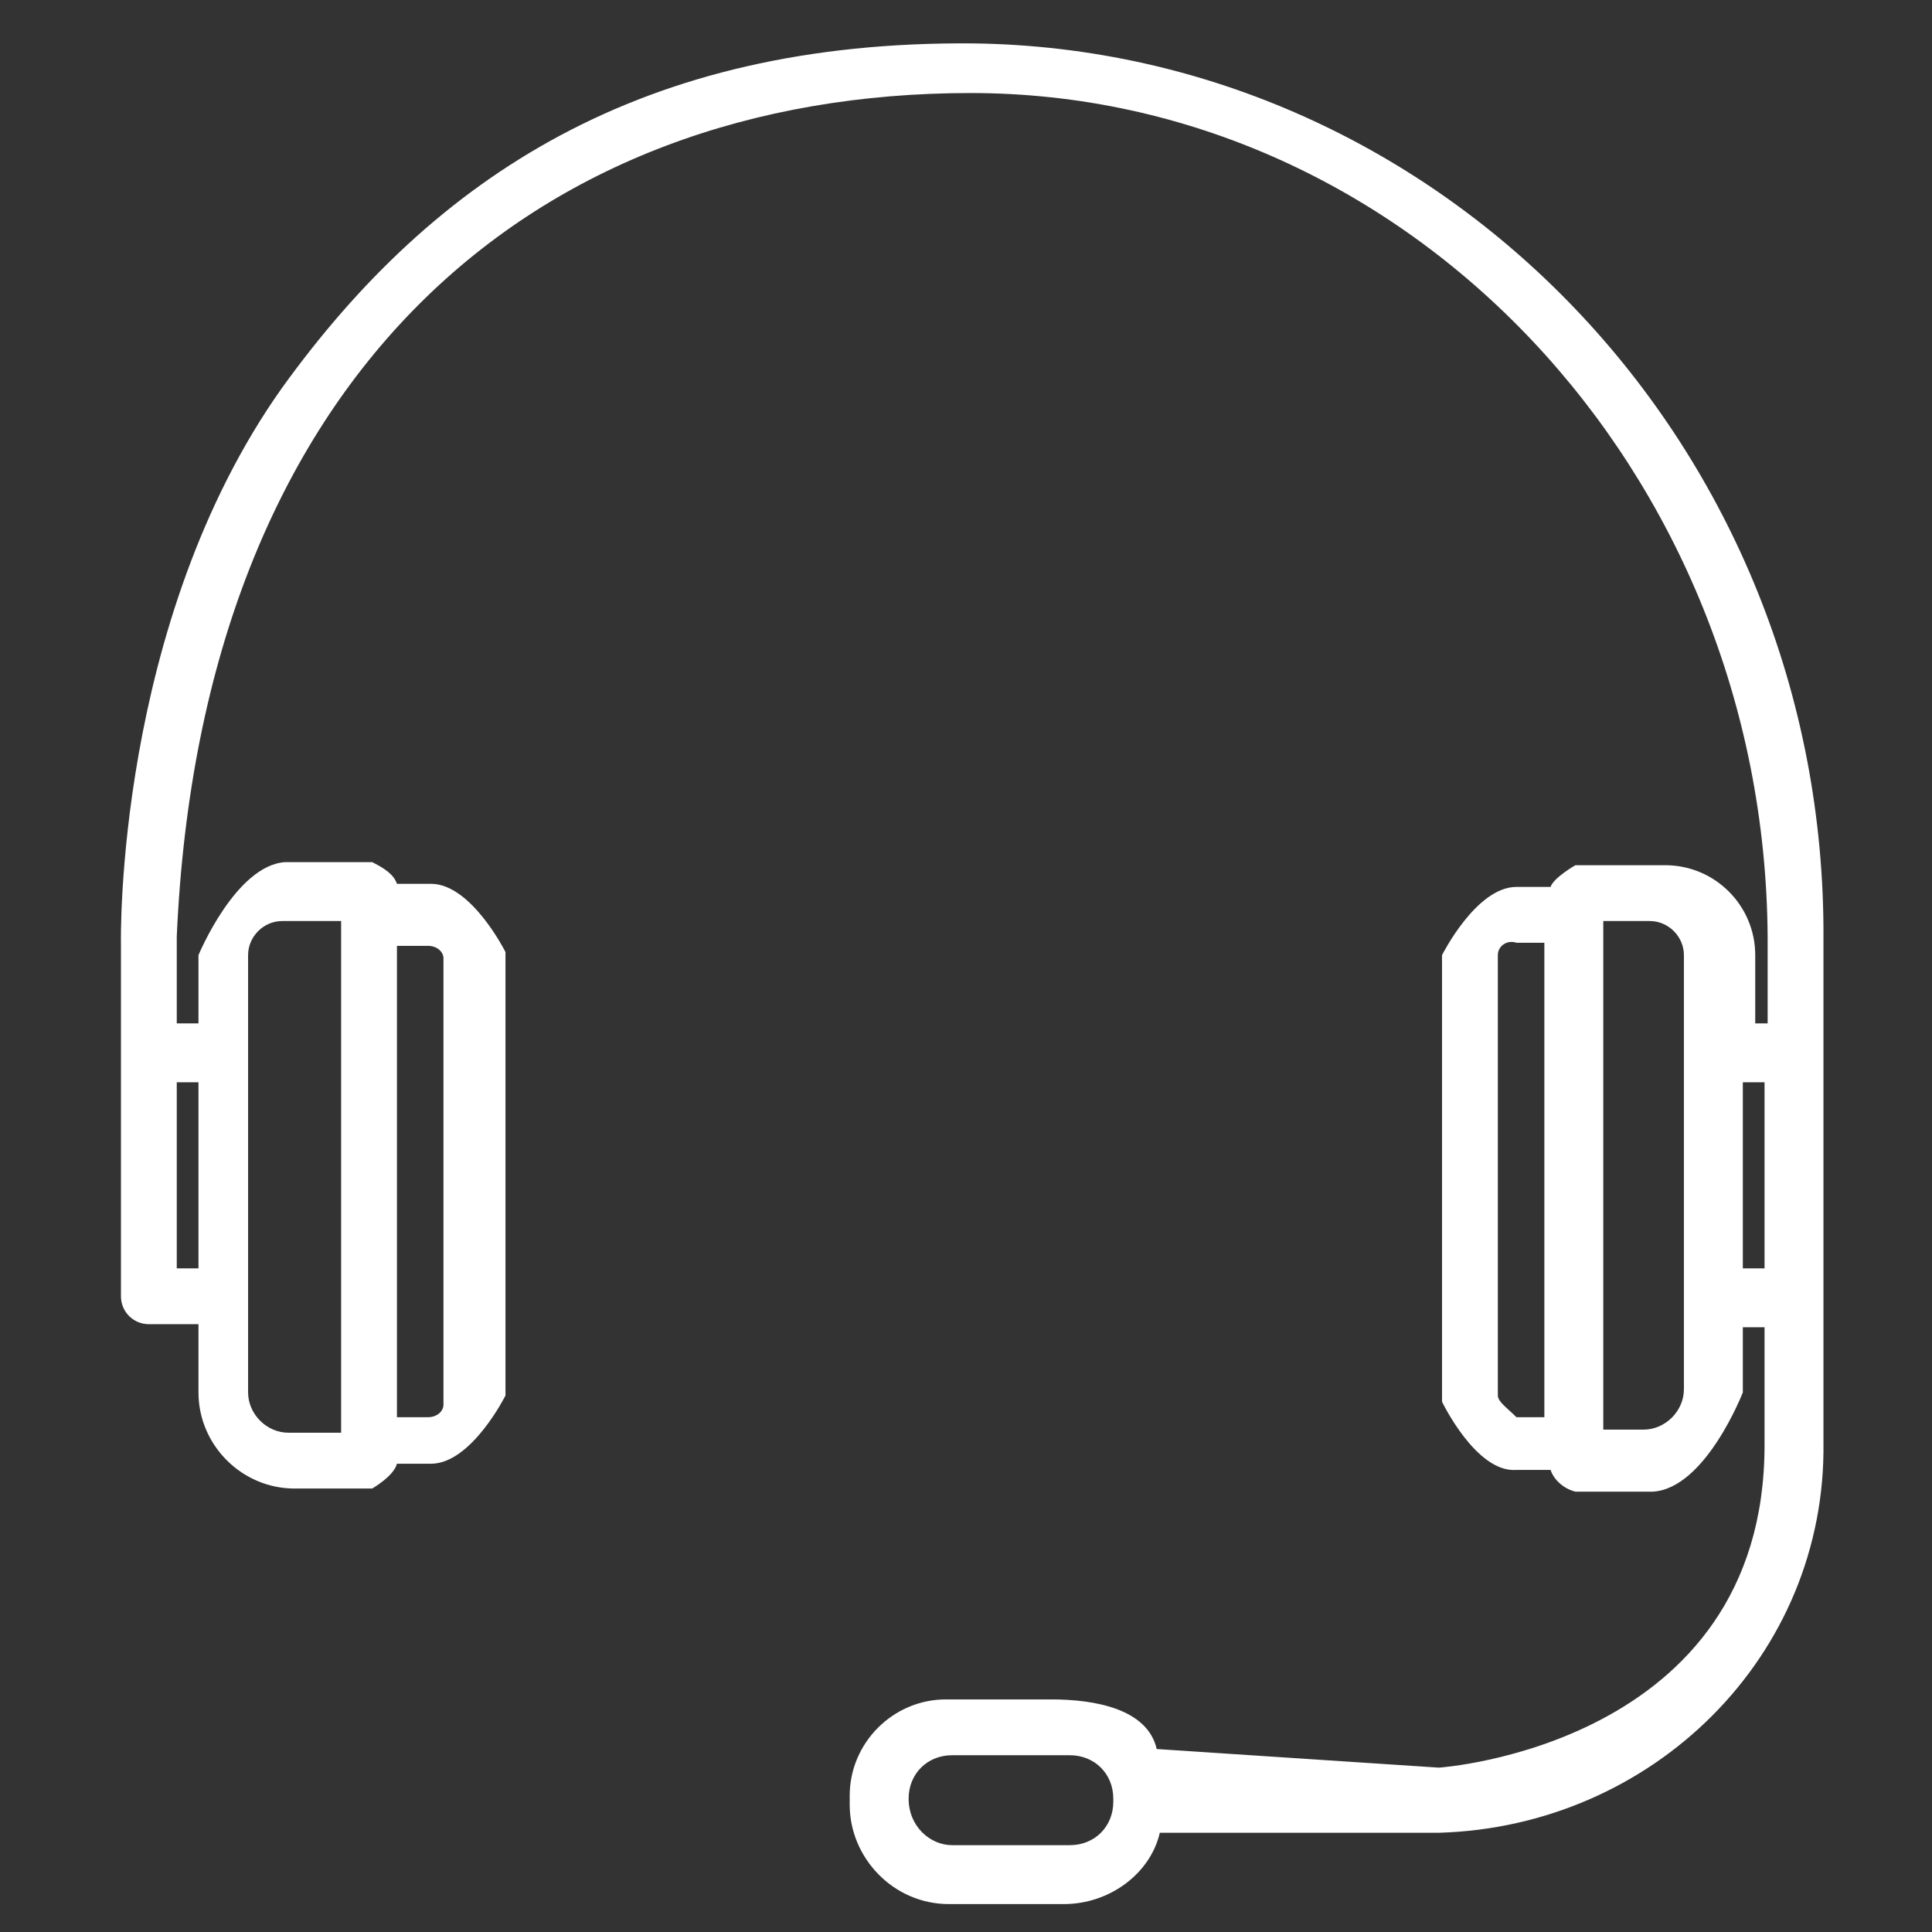 <?xml version="1.0" encoding="utf-8"?>
<!-- Generator: Adobe Illustrator 21.1.0, SVG Export Plug-In . SVG Version: 6.00 Build 0)  -->
<svg version="1.1" id="Livello_1" xmlns="http://www.w3.org/2000/svg" xmlns:xlink="http://www.w3.org/1999/xlink" x="0px" y="0px"
	 viewBox="0 0 62.3 62.3" style="enable-background:new 0 0 62.3 62.3;" xml:space="preserve">
<rect x="0" y="0" width="62.3" height="62.3" fill="#333333" stroke="none"/>
<style type="text/css">
	.st0{fill:#1A2347;}
	.st1{fill:#FF6600;}
	.st2{fill:#FFFFFF;}
	.st3{fill:#4F4F4F;}
	.st4{fill:#AFAFAF;}
	.st5{fill:#EC413F;}
	.st6{fill:#FFBA2B;}
</style>
<g>
	<g>
		<path class="st2" d="M34.3,61.4h-3.7c-1.8,0-3.2-1.5-3.2-3.2v-0.3c0-1.7,1.4-3.1,3.1-3.1h3.4c1.4,0,3.1,0.3,3.4,1.6l9.1,0.6
			c0,0,10.5-0.7,10.5-10.4v-3.8h-0.7v2.1c0,0-1.2,3.1-2.9,3.2h-2.5c-0.4-0.1-0.7-0.4-0.8-0.7h-1.1c-1.3,0.1-2.4-2.2-2.4-2.2V30.8
			c0,0,1.1-2.2,2.4-2.2h1.1c0.1-0.3,0.8-0.7,0.8-0.7h2.9c1.6,0,2.9,1.3,2.9,2.9V33h0.4v-2.8C56.9,15.2,45.4,3,31.3,3
			C17.2,3,6.5,12.1,5.7,30.2V33h0.7v-2.2c0,0,1.2-2.9,2.8-3H12c0.4,0.2,0.7,0.4,0.8,0.7h1.1c1.3,0,2.4,2.2,2.4,2.2V45
			c0,0-1.1,2.2-2.4,2.2h-1.1C12.7,47.6,12,48,12,48H9.5c-1.7,0-3.1-1.4-3.1-3.1v-2.2H4.8c-0.5,0-0.9-0.4-0.9-0.9V30.4
			c0,0-0.2-10.3,5.2-17.9C14,5.7,20.7,1.3,31.4,1.4c15.1,0.2,27.5,13,27.4,28.9v16.2c0.1,6.9-5.5,12.4-12.4,12.6h-9
			C37.1,60.4,35.8,61.4,34.3,61.4L34.3,61.4z M29.3,58L29.3,58c0,0.9,0.7,1.5,1.4,1.5h3.8c0.8,0,1.4-0.6,1.4-1.4V58
			c0-0.8-0.6-1.4-1.4-1.4h-3.8C29.9,56.6,29.3,57.2,29.3,58z M51.7,46.1H53c0.7,0,1.3-0.6,1.3-1.3V30.8c0-0.6-0.5-1.1-1.1-1.1h-1.5
			V46.1z M8,30.8v14.1c0,0.7,0.6,1.3,1.3,1.3H11V29.7H9.1C8.5,29.7,8,30.2,8,30.8z M48.9,30.4c-0.3-0.1-0.6,0.1-0.6,0.4V45
			c0,0.2,0.3,0.4,0.6,0.7h0.9V30.4H48.9z M12.8,45.7h1c0.3,0,0.5-0.2,0.5-0.4V30.9c0-0.2-0.2-0.4-0.5-0.4h-1V45.7z M56.2,40.9h0.7
			v-6h-0.7V40.9z M5.7,40.9h0.7v-6H5.7V40.9z M5.7,40.8"/>
	</g>
</g>
</svg>
